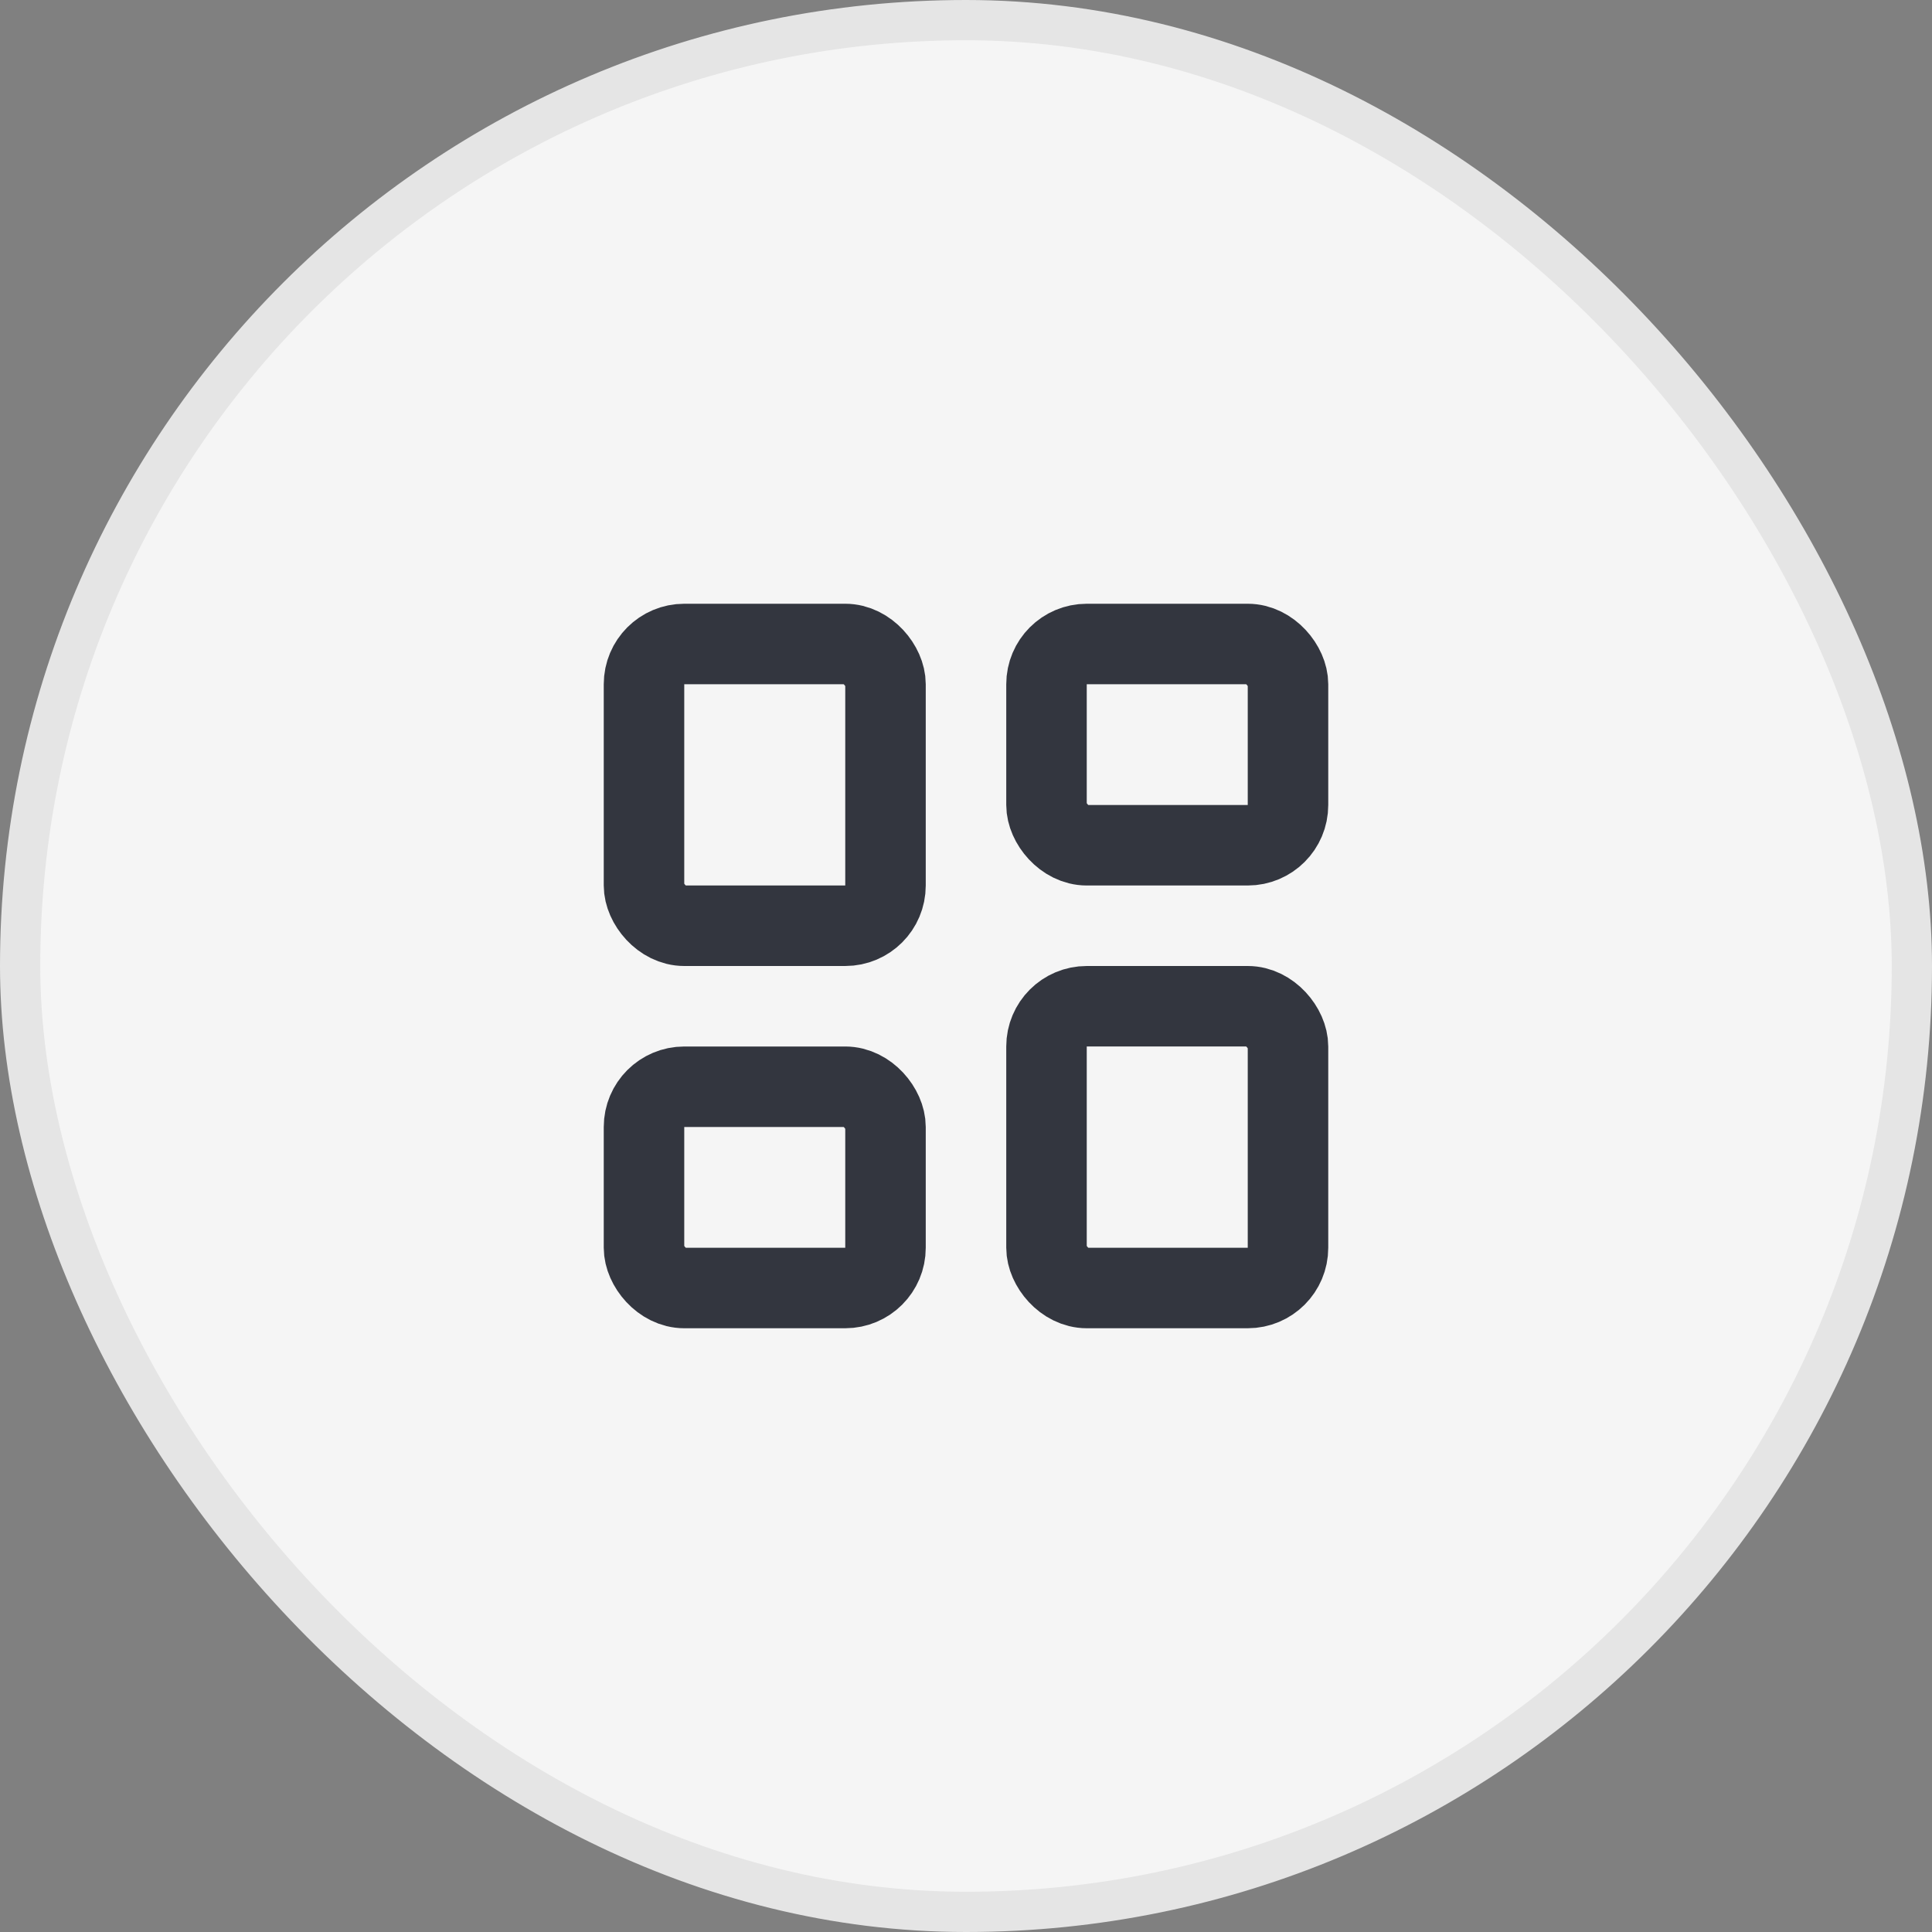 <svg width="48" height="48" viewBox="0 0 48 48" fill="none" xmlns="http://www.w3.org/2000/svg">
<rect x="0" y="0" width="48" height="48" fill="#808080" stroke="none"/>
<rect x="0.5" y="0.5" width="47" height="47" rx="23.5" fill="#F5F5F5"/>
<rect x="16" y="16" width="6" height="7" rx="1" stroke="#33363F" stroke-width="2" stroke-linejoin="round"/>
<rect x="16" y="27" width="6" height="5" rx="1" stroke="#33363F" stroke-width="2" stroke-linejoin="round"/>
<rect x="26" y="16" width="6" height="5" rx="1" stroke="#33363F" stroke-width="2" stroke-linejoin="round"/>
<rect x="26" y="25" width="6" height="7" rx="1" stroke="#33363F" stroke-width="2" stroke-linejoin="round"/>
<rect x="0.5" y="0.5" width="47" height="47" rx="23.5" stroke="#E5E5E5"/>
</svg>
